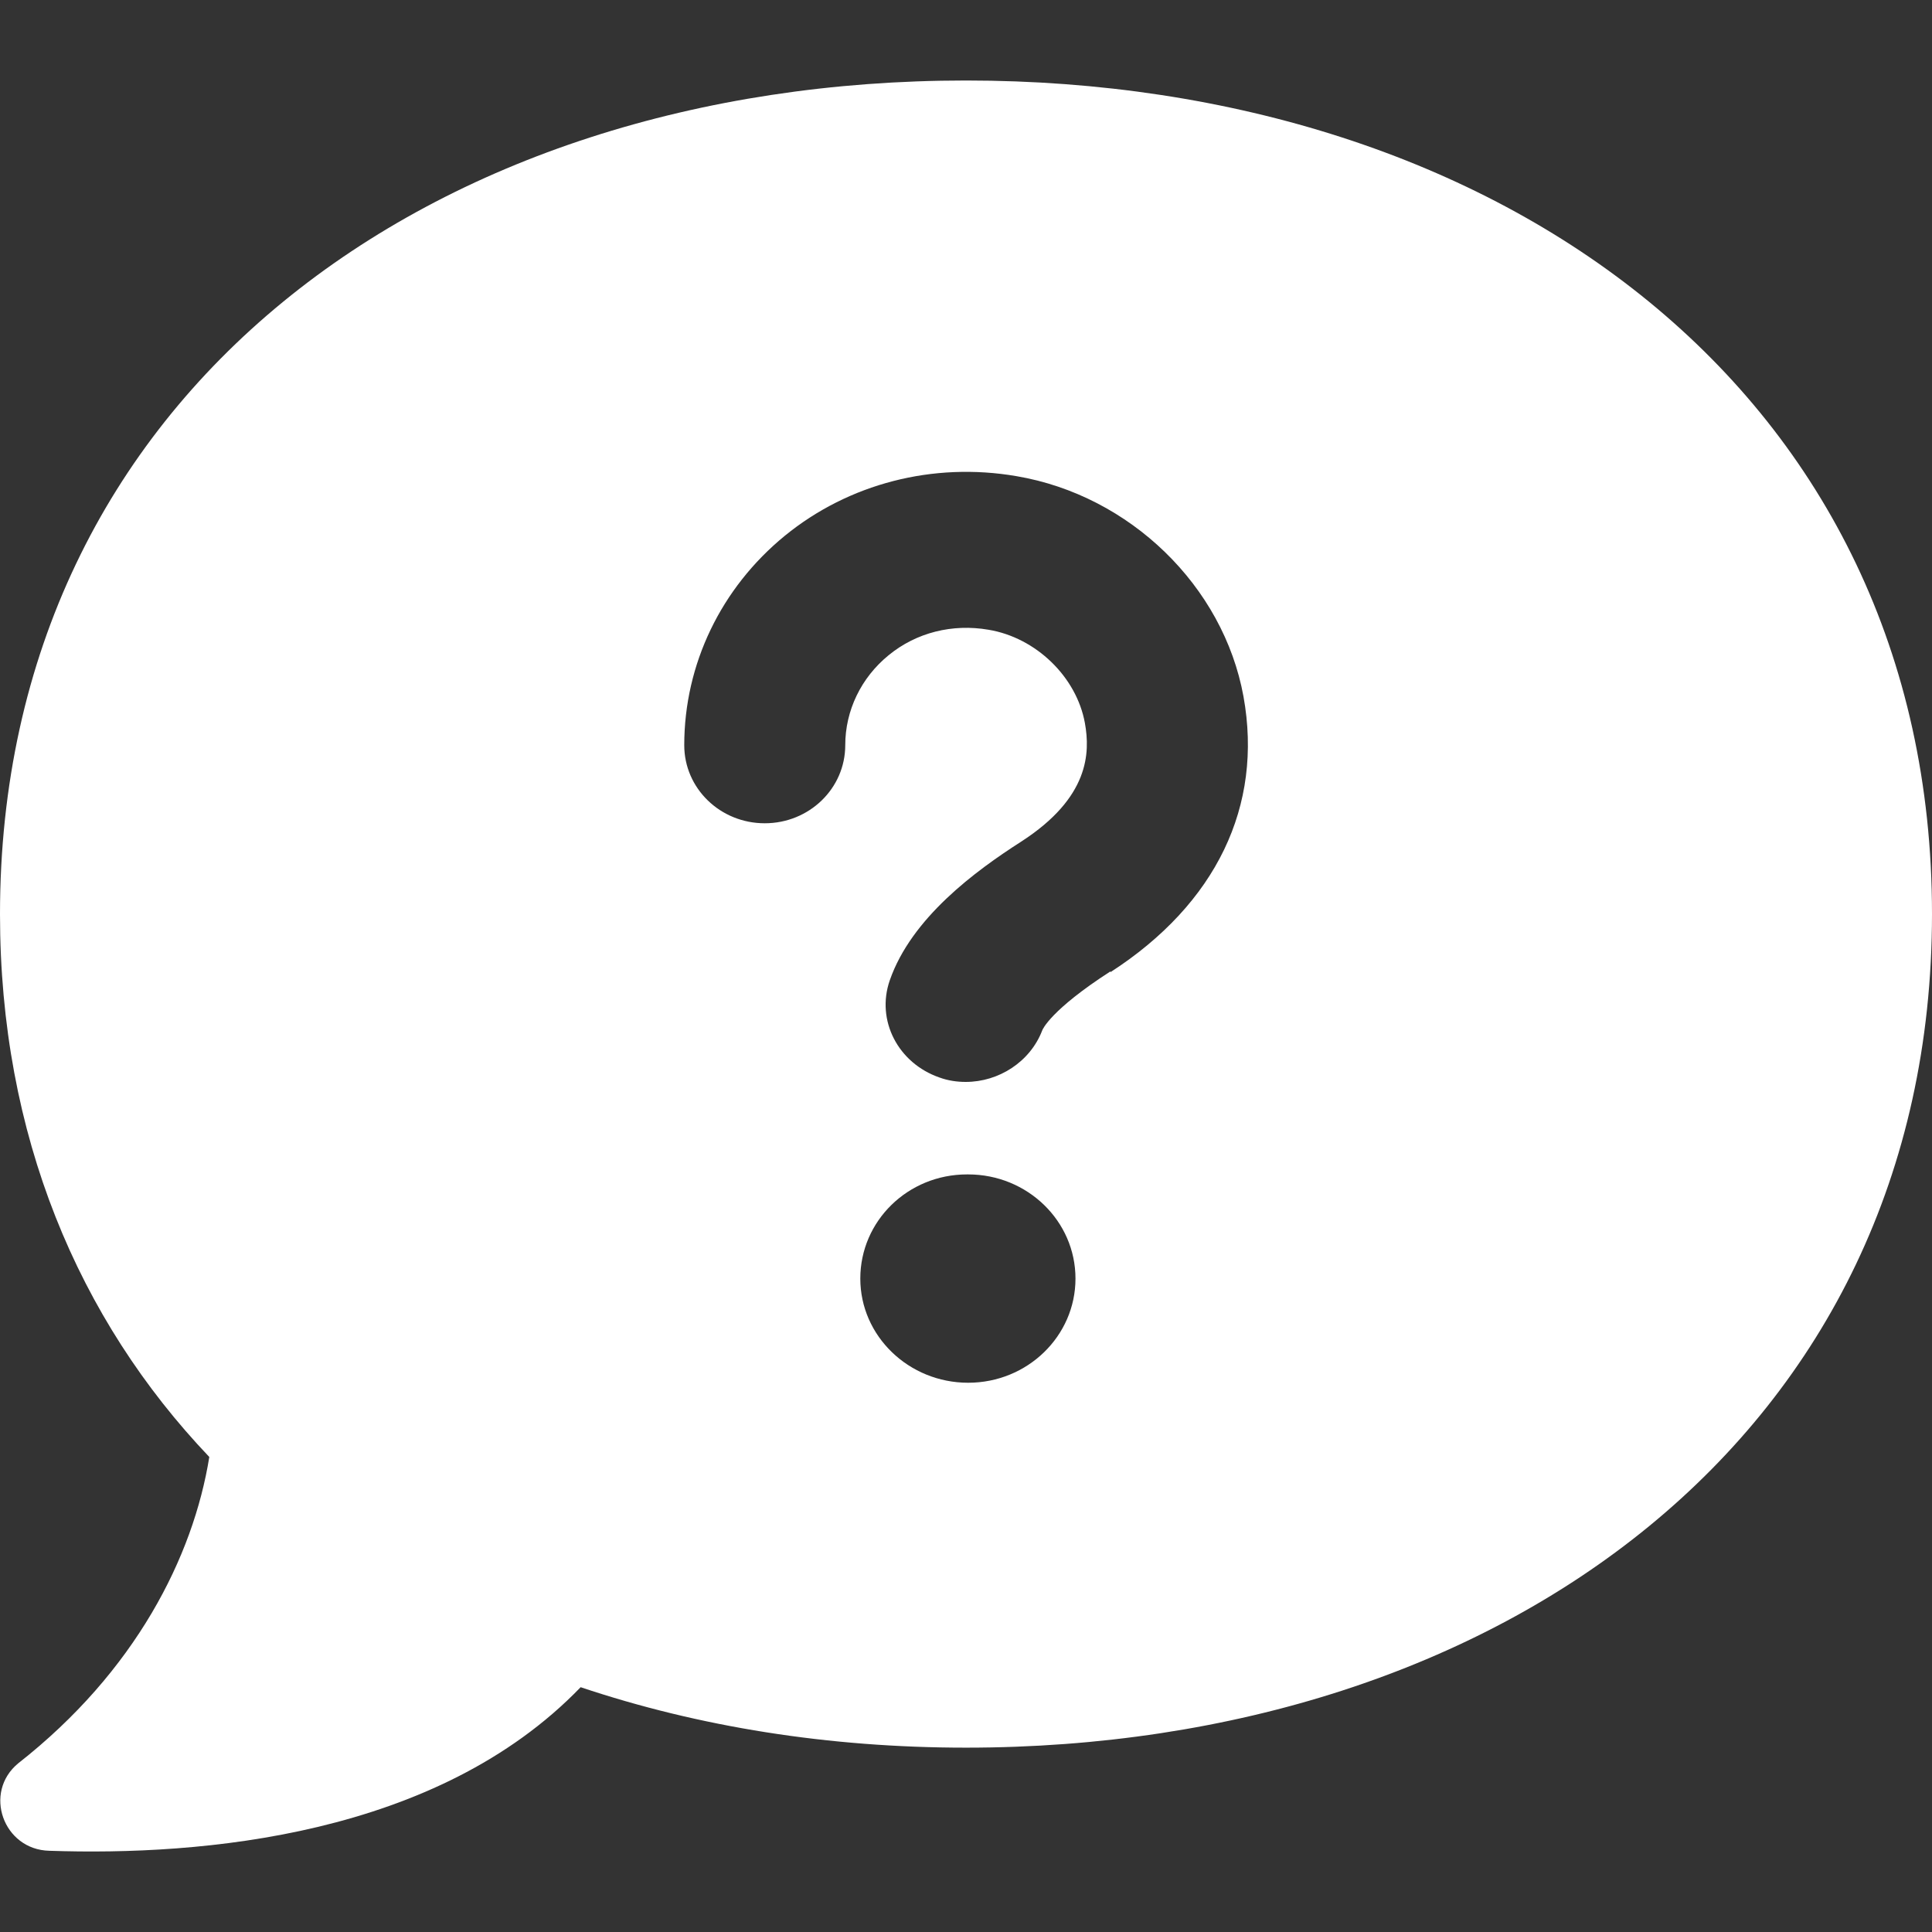 <?xml version="1.0" encoding="UTF-8"?>
<svg xmlns="http://www.w3.org/2000/svg" width="24" height="24" viewBox="0 0 24 24" fill="none">
  <rect x="0" y="0" width="24" height="24" fill="#333333" stroke="none"/>
  <path d="M12 1C5.373 1 0 4.882 0 11.357C0 14.1 0.973 16.391 2.6 18.099C2.4 19.341 1.68 20.765 0.227 21.904C-0.213 22.266 0.04 22.978 0.613 22.991C2.507 23.056 5.427 22.81 7.213 20.959C8.68 21.451 10.293 21.71 12 21.71C18.627 21.71 24 17.827 24 11.353C24 4.879 18.627 1 12 1ZM12.027 17.177C11.29 17.177 10.687 16.598 10.687 15.883C10.687 15.168 11.277 14.589 12.013 14.589H12.027C12.763 14.589 13.36 15.168 13.36 15.883C13.36 16.598 12.763 17.177 12.027 17.177ZM13.793 12.068C13.05 12.547 12.95 12.79 12.947 12.8C12.797 13.191 12.407 13.44 11.997 13.44C11.887 13.44 11.777 13.424 11.67 13.385C11.157 13.207 10.88 12.677 11.053 12.178C11.323 11.402 12.117 10.819 12.687 10.454C13.533 9.907 13.543 9.351 13.477 8.982C13.373 8.409 12.87 7.921 12.28 7.823C11.833 7.746 11.383 7.856 11.037 8.141C10.697 8.419 10.5 8.826 10.5 9.257C10.5 9.794 10.053 10.227 9.5 10.227C8.947 10.227 8.5 9.794 8.5 9.257C8.5 8.251 8.957 7.303 9.75 6.655C10.543 6.008 11.59 5.737 12.627 5.915C14.037 6.154 15.197 7.28 15.447 8.652C15.693 10.014 15.107 11.227 13.797 12.075L13.793 12.068Z" fill="white"></path>
</svg>
